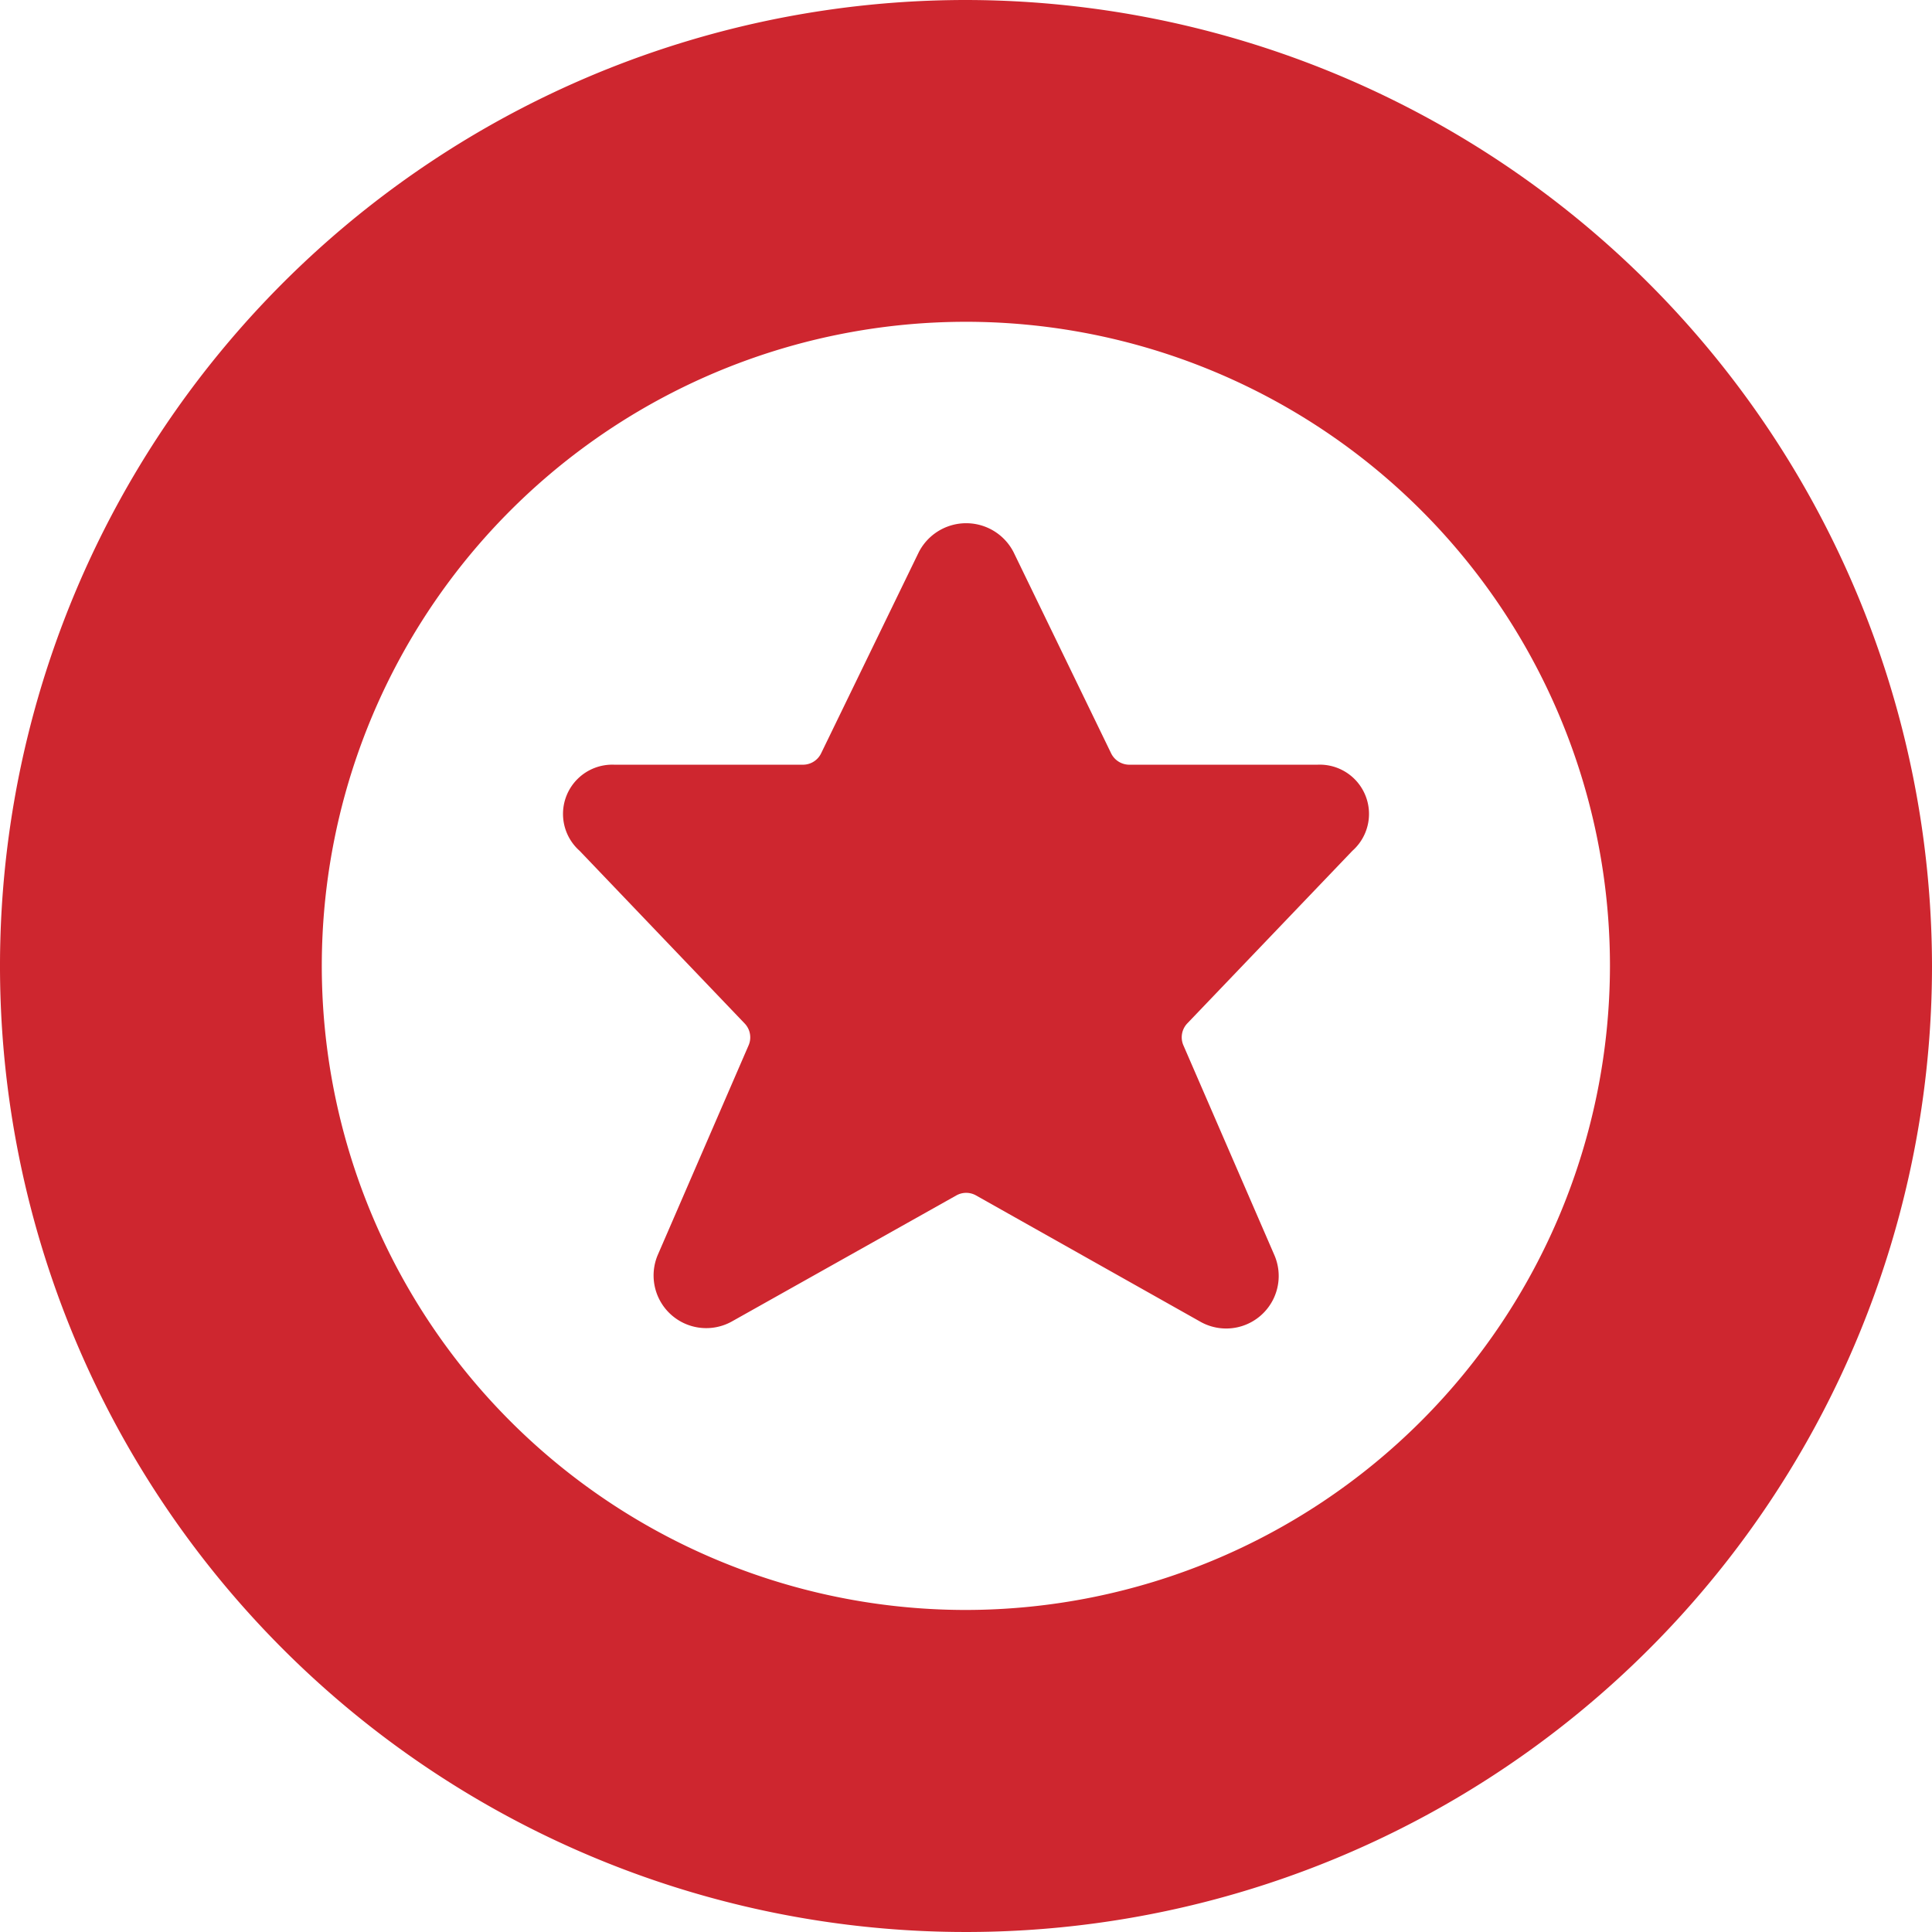 <svg width="16" height="16" fill="none" xmlns="http://www.w3.org/2000/svg"><g clip-path="url(#clip0)" fill="#CE262F"><path d="M8 0a8 8 0 1 0 8 8 8.01 8.01 0 0 0-8-8zm0 13.333A5.334 5.334 0 1 1 13.333 8 5.34 5.34 0 0 1 8 13.333z"/><path d="M10.91 6.333H9.352a.168.168 0 0 1-.15-.094l-.808-1.666a.441.441 0 0 0-.785 0L6.8 6.239a.167.167 0 0 1-.15.094H5.088a.408.408 0 0 0-.288.713l1.367 1.43a.166.166 0 0 1 .033.18l-.754 1.74a.436.436 0 0 0 .62.545L7.92 9.9a.166.166 0 0 1 .163 0l1.851 1.042a.435.435 0 0 0 .621-.545L9.8 8.656a.167.167 0 0 1 .032-.18l1.368-1.43a.408.408 0 0 0-.29-.713z"/></g><defs><clipPath id="clip0"><path fill="#fff" d="M0 0h16v16H0z"/></clipPath></defs></svg>